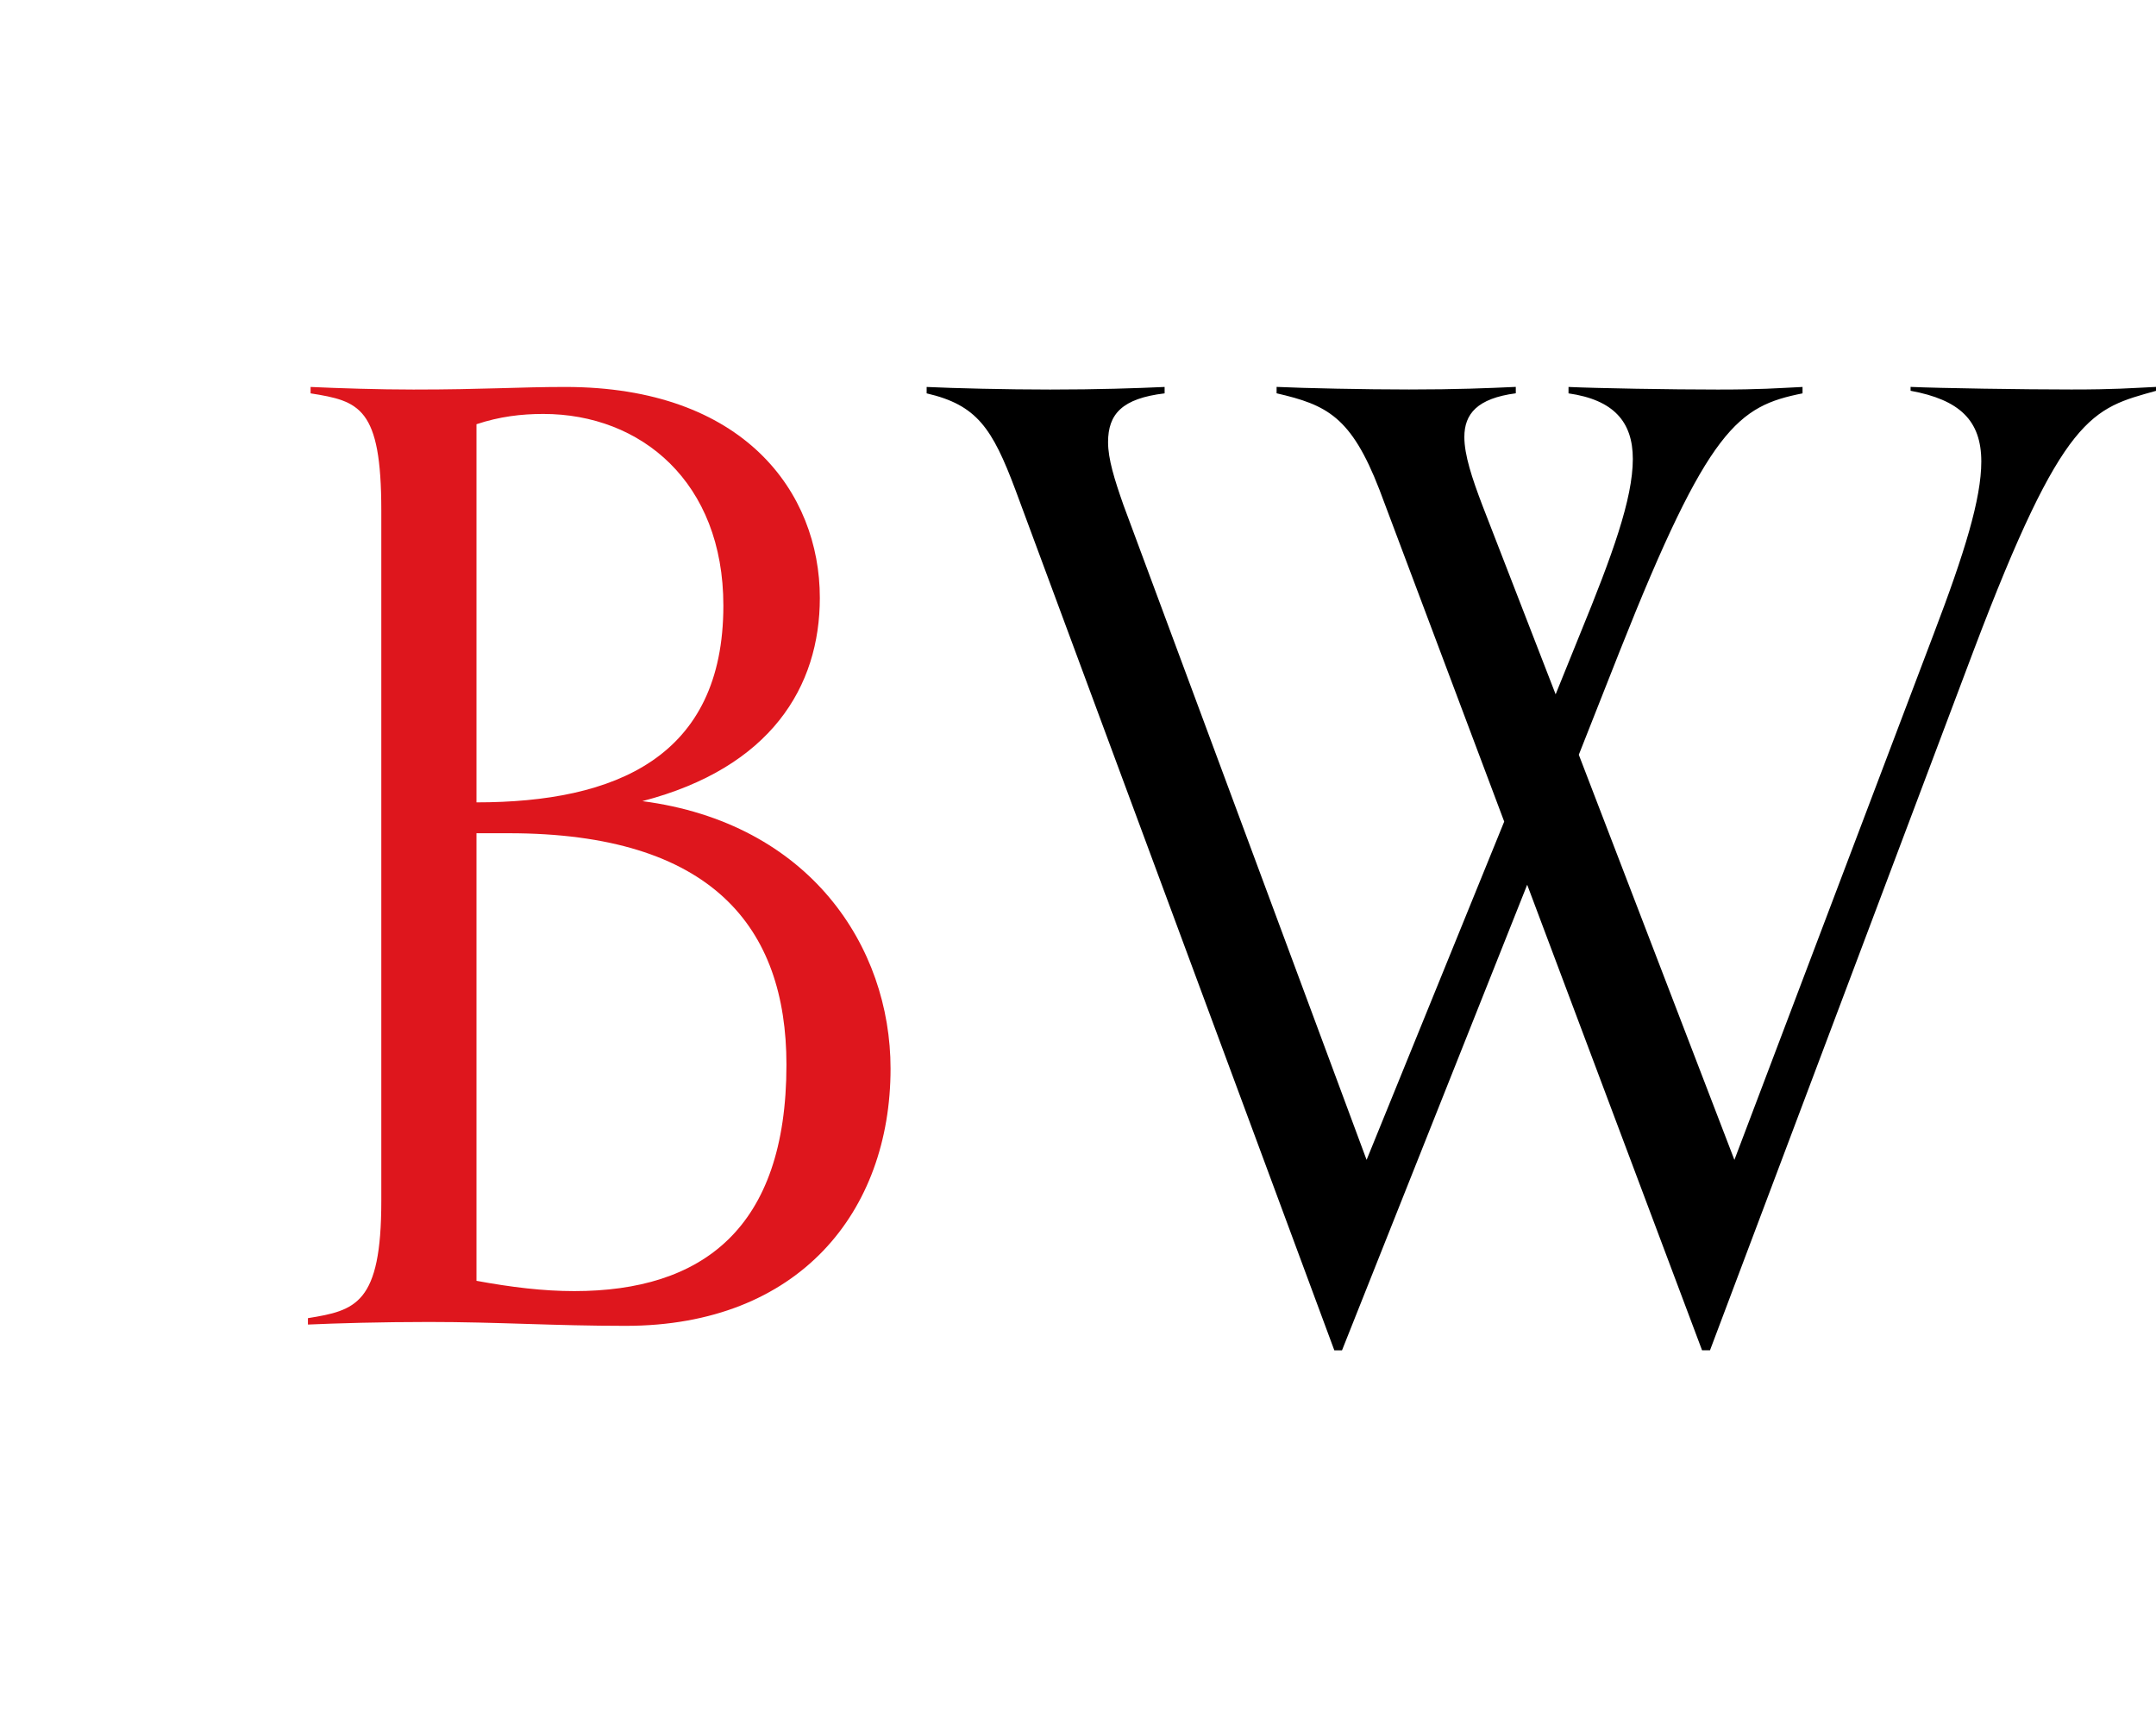 <?xml version="1.0" encoding="UTF-8"?><svg id="uuid-846f85ad-d56f-4cd1-8a40-445fd87fd630" xmlns="http://www.w3.org/2000/svg" width="35" height="28" viewBox="0 0 35 28"><path d="M5,21.396c.773-.125,1.19-.23,1.19-1.9v-11.211c0-1.67-.354-1.775-1.148-1.9v-.104c.46.021,1.106.042,1.67.042,1.148,0,1.712-.042,2.463-.042,2.902,0,4.134,1.712,4.134,3.424,0,1.44-.793,2.756-2.881,3.299,2.714.355,4.029,2.359,4.029,4.342,0,2.317-1.482,4.175-4.301,4.175-1.169,0-2.067-.063-3.194-.063-.773,0-1.503.021-1.963.042v-.104ZM7.735,13.024c2.255,0,4.008-.731,4.008-3.194,0-2.004-1.336-3.111-2.923-3.111-.354,0-.71.042-1.085.167v6.138ZM7.735,13.525v7.265c.564.104,1.085.167,1.587.167,2.067,0,3.445-1.002,3.445-3.674,0-2.234-1.211-3.758-4.509-3.758h-.522Z" fill="#de161d"/><path d="M27.631,21.918l-2.839-7.557-3.006,7.557h-.125l-5.177-13.967c-.376-1.002-.626-1.378-1.441-1.566v-.104c.439.021,1.295.042,2.005.042.772,0,1.399-.021,1.858-.042v.104c-.689.083-.918.334-.918.793,0,.272.104.605.251,1.023l3.946,10.626,2.234-5.491-2.025-5.386c-.46-1.19-.856-1.378-1.67-1.566v-.104c.439.021,1.44.042,2.15.042.773,0,1.274-.021,1.733-.042v.104c-.626.083-.835.334-.835.71,0,.292.125.668.292,1.107l1.19,3.069.397-.981c.522-1.274.856-2.192.856-2.839,0-.605-.313-.96-1.044-1.065v-.104c.46.021,1.649.042,2.422.042.71,0,.939-.021,1.377-.042v.104c-1.044.209-1.524.543-2.964,4.175l-.668,1.691,2.526,6.576,3.236-8.539c.501-1.315.772-2.192.772-2.797,0-.668-.354-1.002-1.148-1.148v-.063c.46.021,1.837.042,2.61.042.71,0,.94-.021,1.378-.042v.063c-1.044.292-1.503.355-2.965,4.217l-4.279,11.357h-.125Z"/></svg>